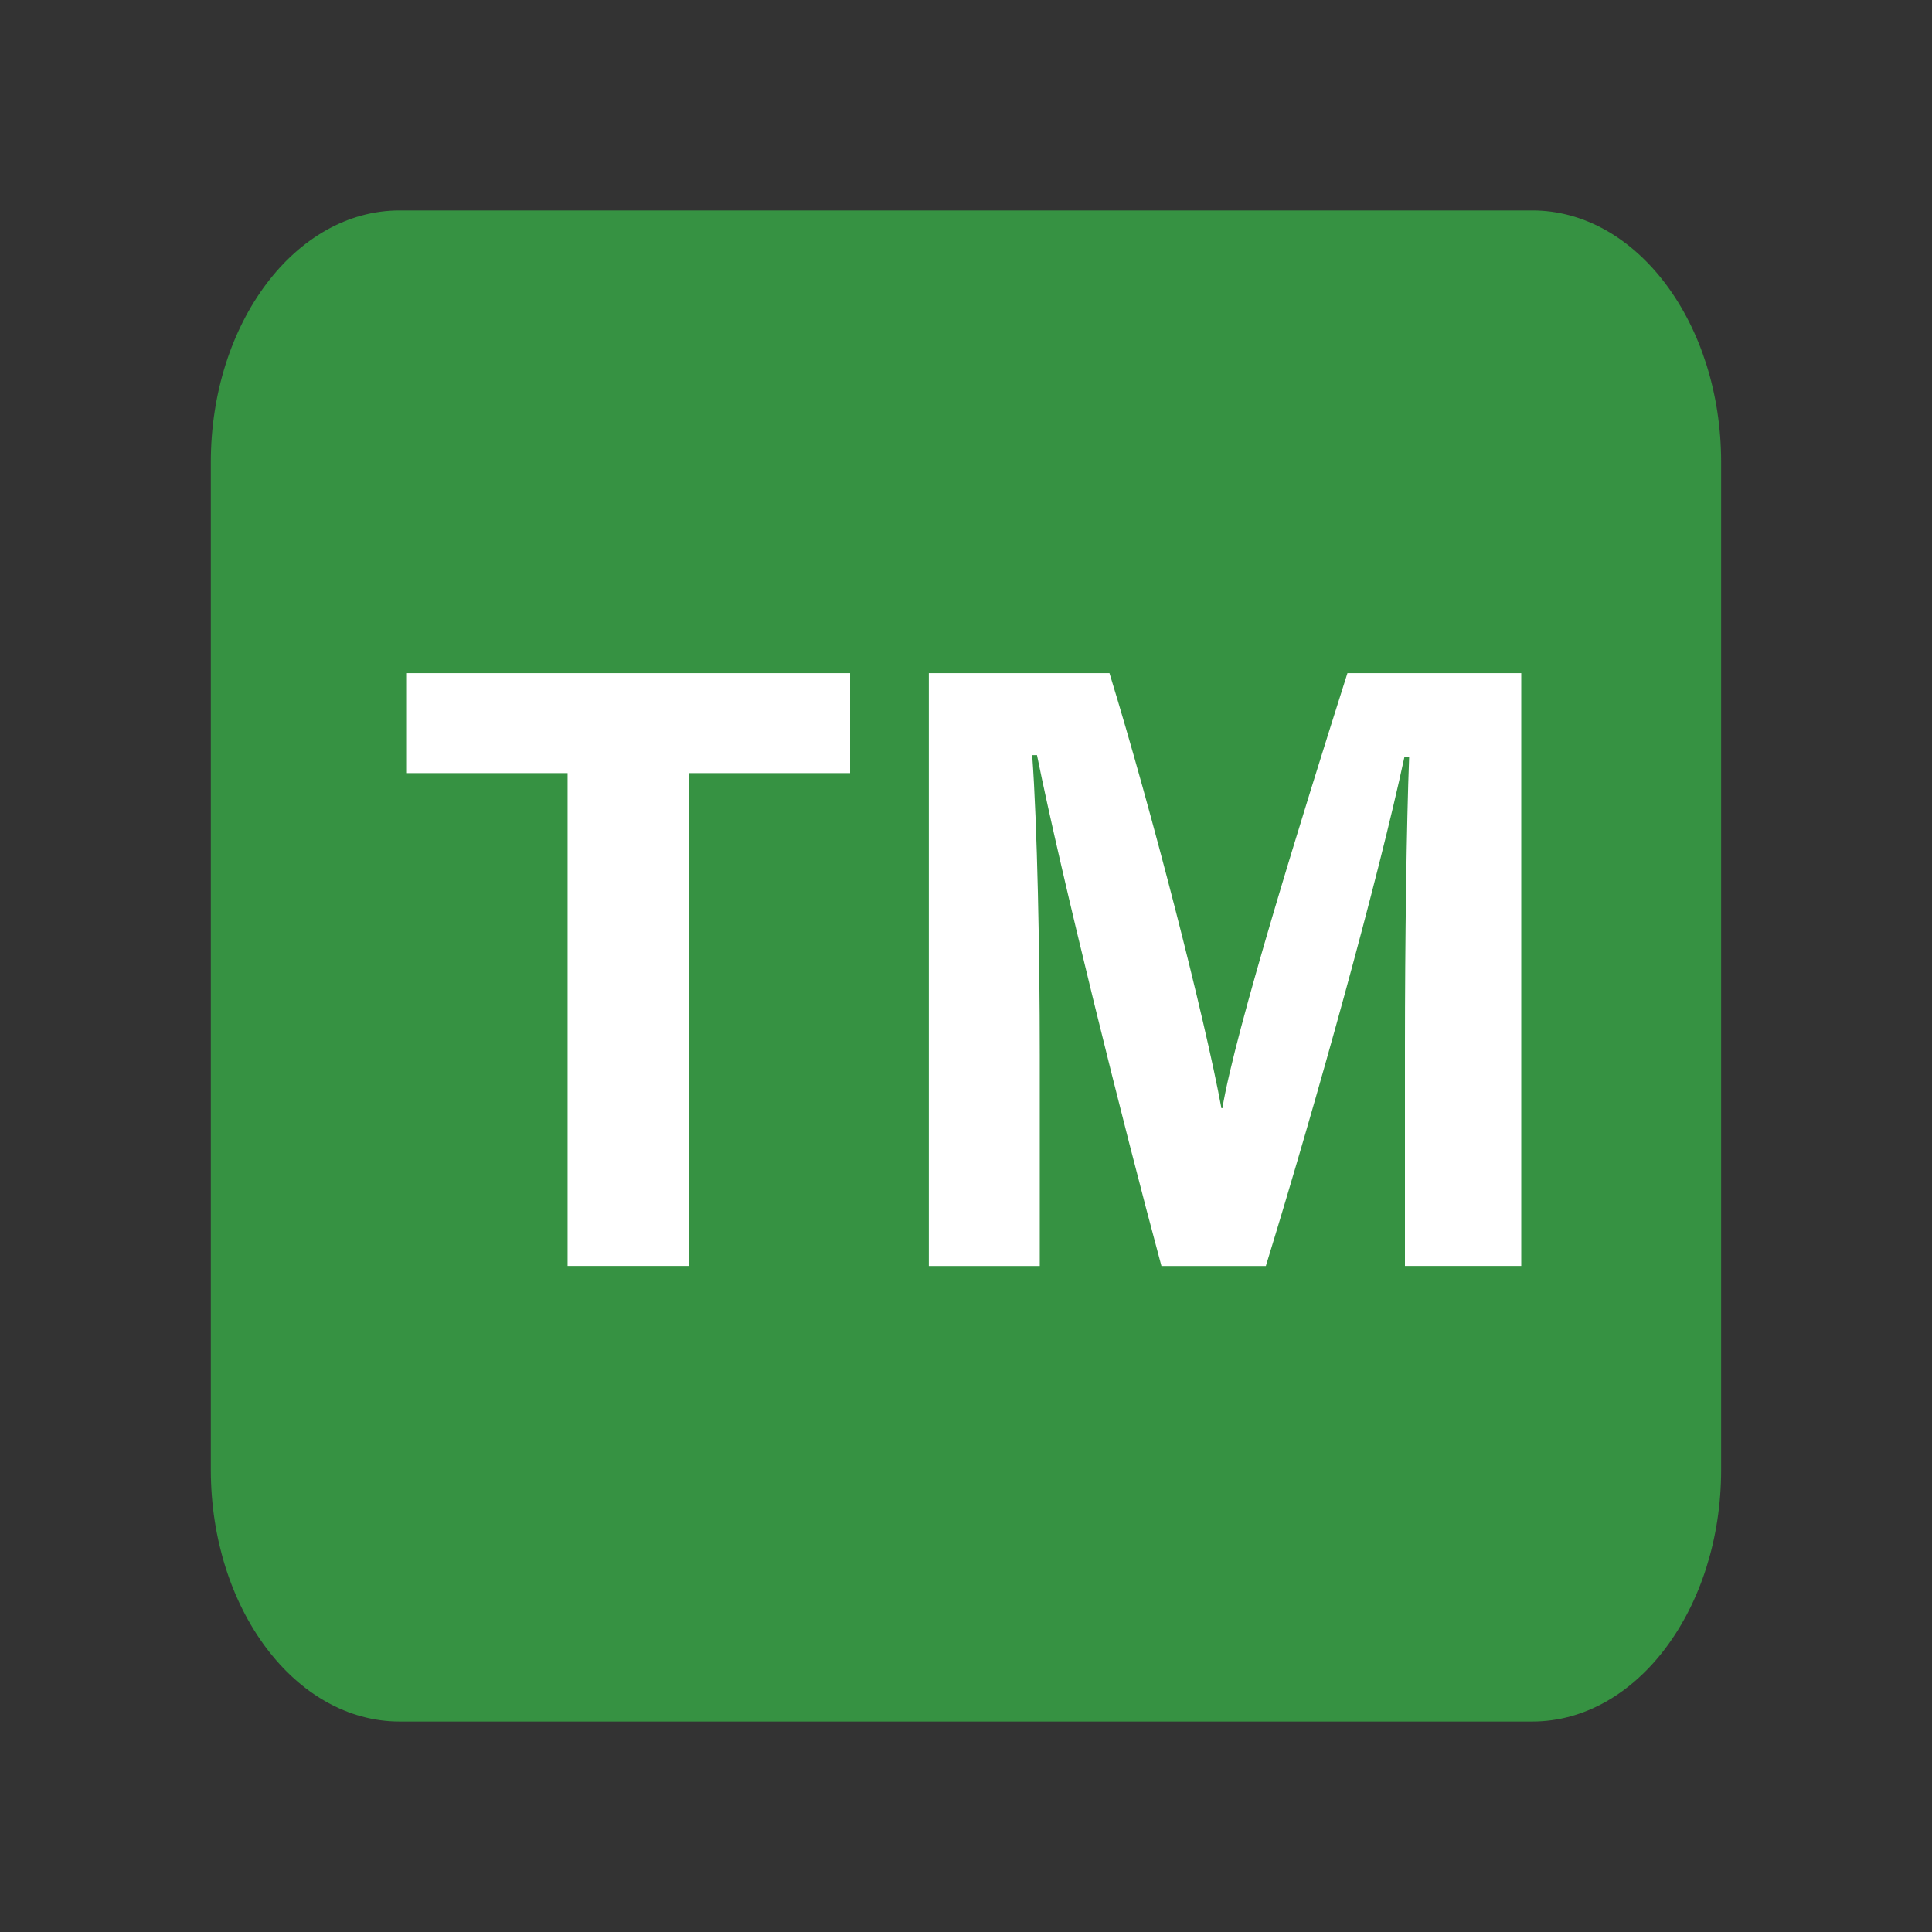 <svg version="1.1" id="Layer_1" xmlns="http://www.w3.org/2000/svg" xmlns:xlink="http://www.w3.org/1999/xlink" x="0px" y="0px" viewBox="0 0 500 500" style="enable-background:new 0 0 500 500;" xml:space="preserve">
<rect x="0" y="0" width="500" height="500" fill="#333333" stroke="none"/>
<style type="text/css">
	.st0{fill-rule:evenodd;clip-rule:evenodd;fill:#369242;}
	.st1{fill:#369242;}
	.st2{fill:#8DC63F;}
	.st3{fill:#FFFFFF;}
</style>
<path class="st1" d="M396.58,54.46H103.42c-26.98,0-48.86,29.18-48.86,65.18v260.71c0,36,21.87,65.18,48.86,65.18h293.15
	c26.98,0,48.86-29.18,48.86-65.18V119.64C445.43,83.65,423.56,54.46,396.58,54.46z"></path>
<g>
	<g>
		<path class="st3" d="M146.89,200.08h-41.58v-25.87H220v25.87h-41.61v127.55h-31.5V200.08z"></path>
		<path class="st3" d="M363.6,270.37c0-26.09,0.42-57.28,1.09-74.53h-1.21c-6.82,31.78-22.53,88.37-35.88,131.8h-27.02
			c-9.89-36.6-25.9-101.02-32.21-132.22h-1.24c1.32,17.91,1.96,51.12,1.96,77.57v54.65h-28.71V174.21h46.75
			c11,35.84,24.7,89.31,28.97,112.59h0.25c3.3-19.89,20.86-76.33,32.37-112.59h44.98v153.42H363.6V270.37z"></path>
	</g>
</g>
</svg>

